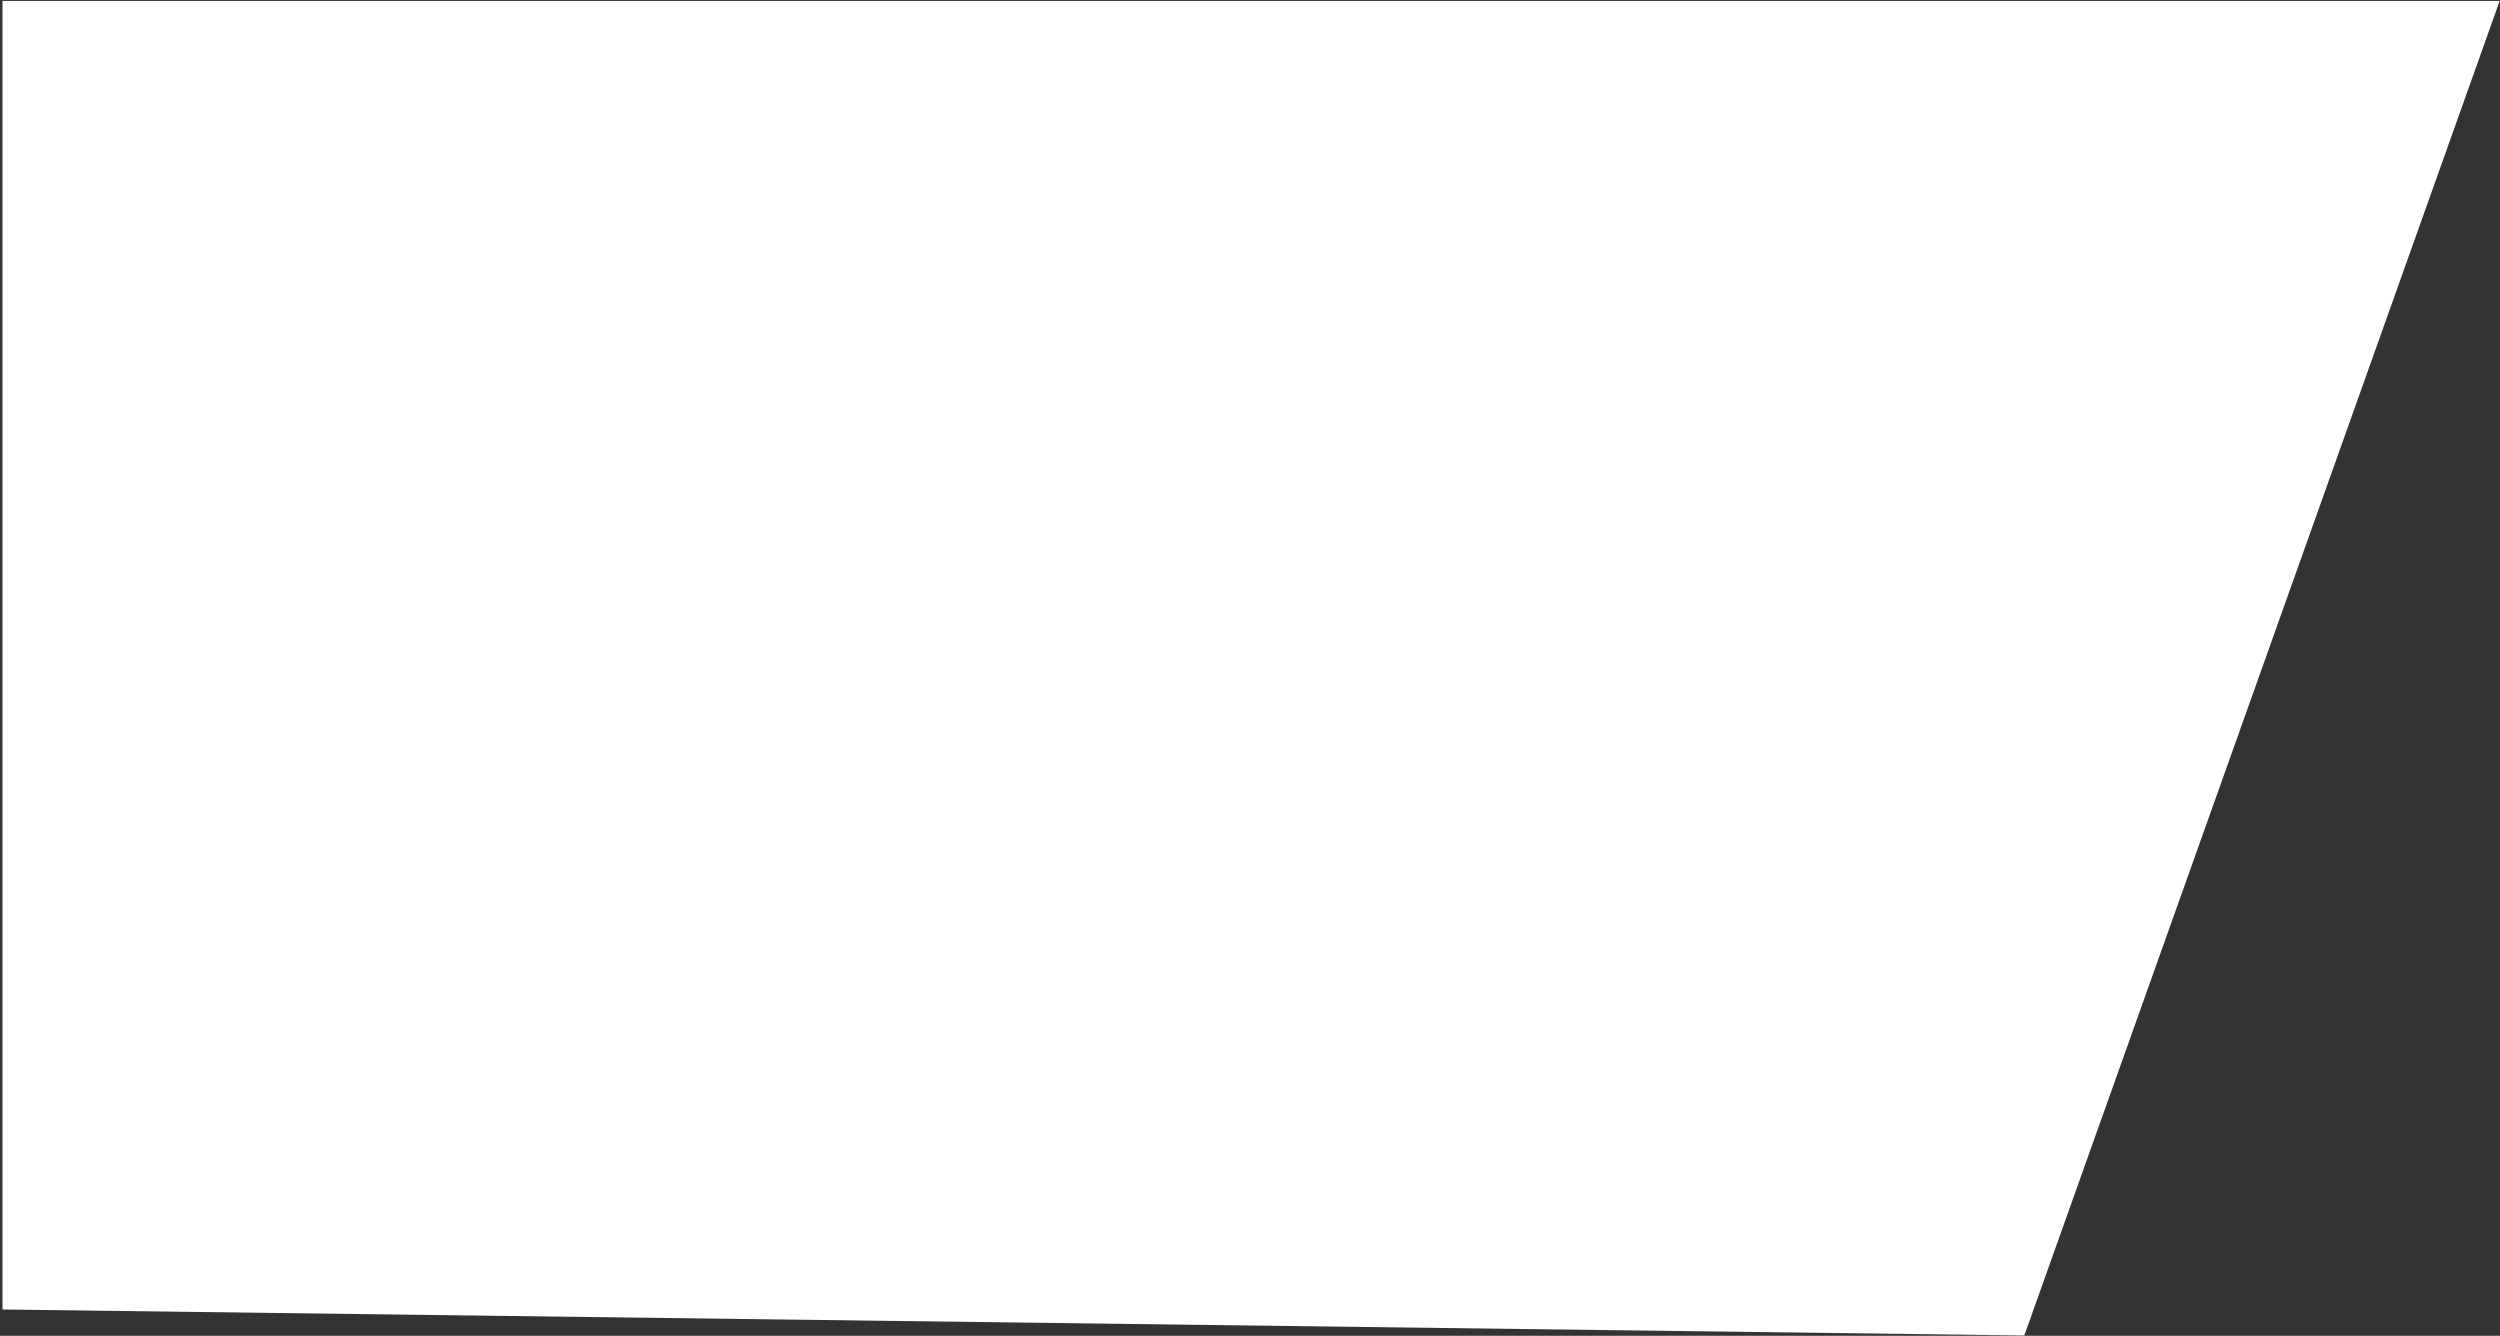 <?xml version="1.0" encoding="UTF-8"?>
<svg width="889px" height="475px" viewBox="0 0 889 475" version="1.1" xmlns="http://www.w3.org/2000/svg" xmlns:xlink="http://www.w3.org/1999/xlink">
    <rect x="0" y="0" width="889" height="475" fill="#333333" stroke="none"/>
    <!-- Generator: Sketch 57.1 (83088) - https://sketch.com -->
    <title>Fill 1</title>
    <desc>Created with Sketch.</desc>
    <g id="Page-1" stroke="none" stroke-width="1" fill="none" fill-rule="evenodd">
        <g id="presentatie" transform="translate(-47, -1315)" fill="#FFFFFF">
            <polygon id="Fill-1" points="47.886 1315.321 47.886 1780.652 766.841 1789.896 935.886 1315.321"></polygon>
        </g>
    </g>
</svg>